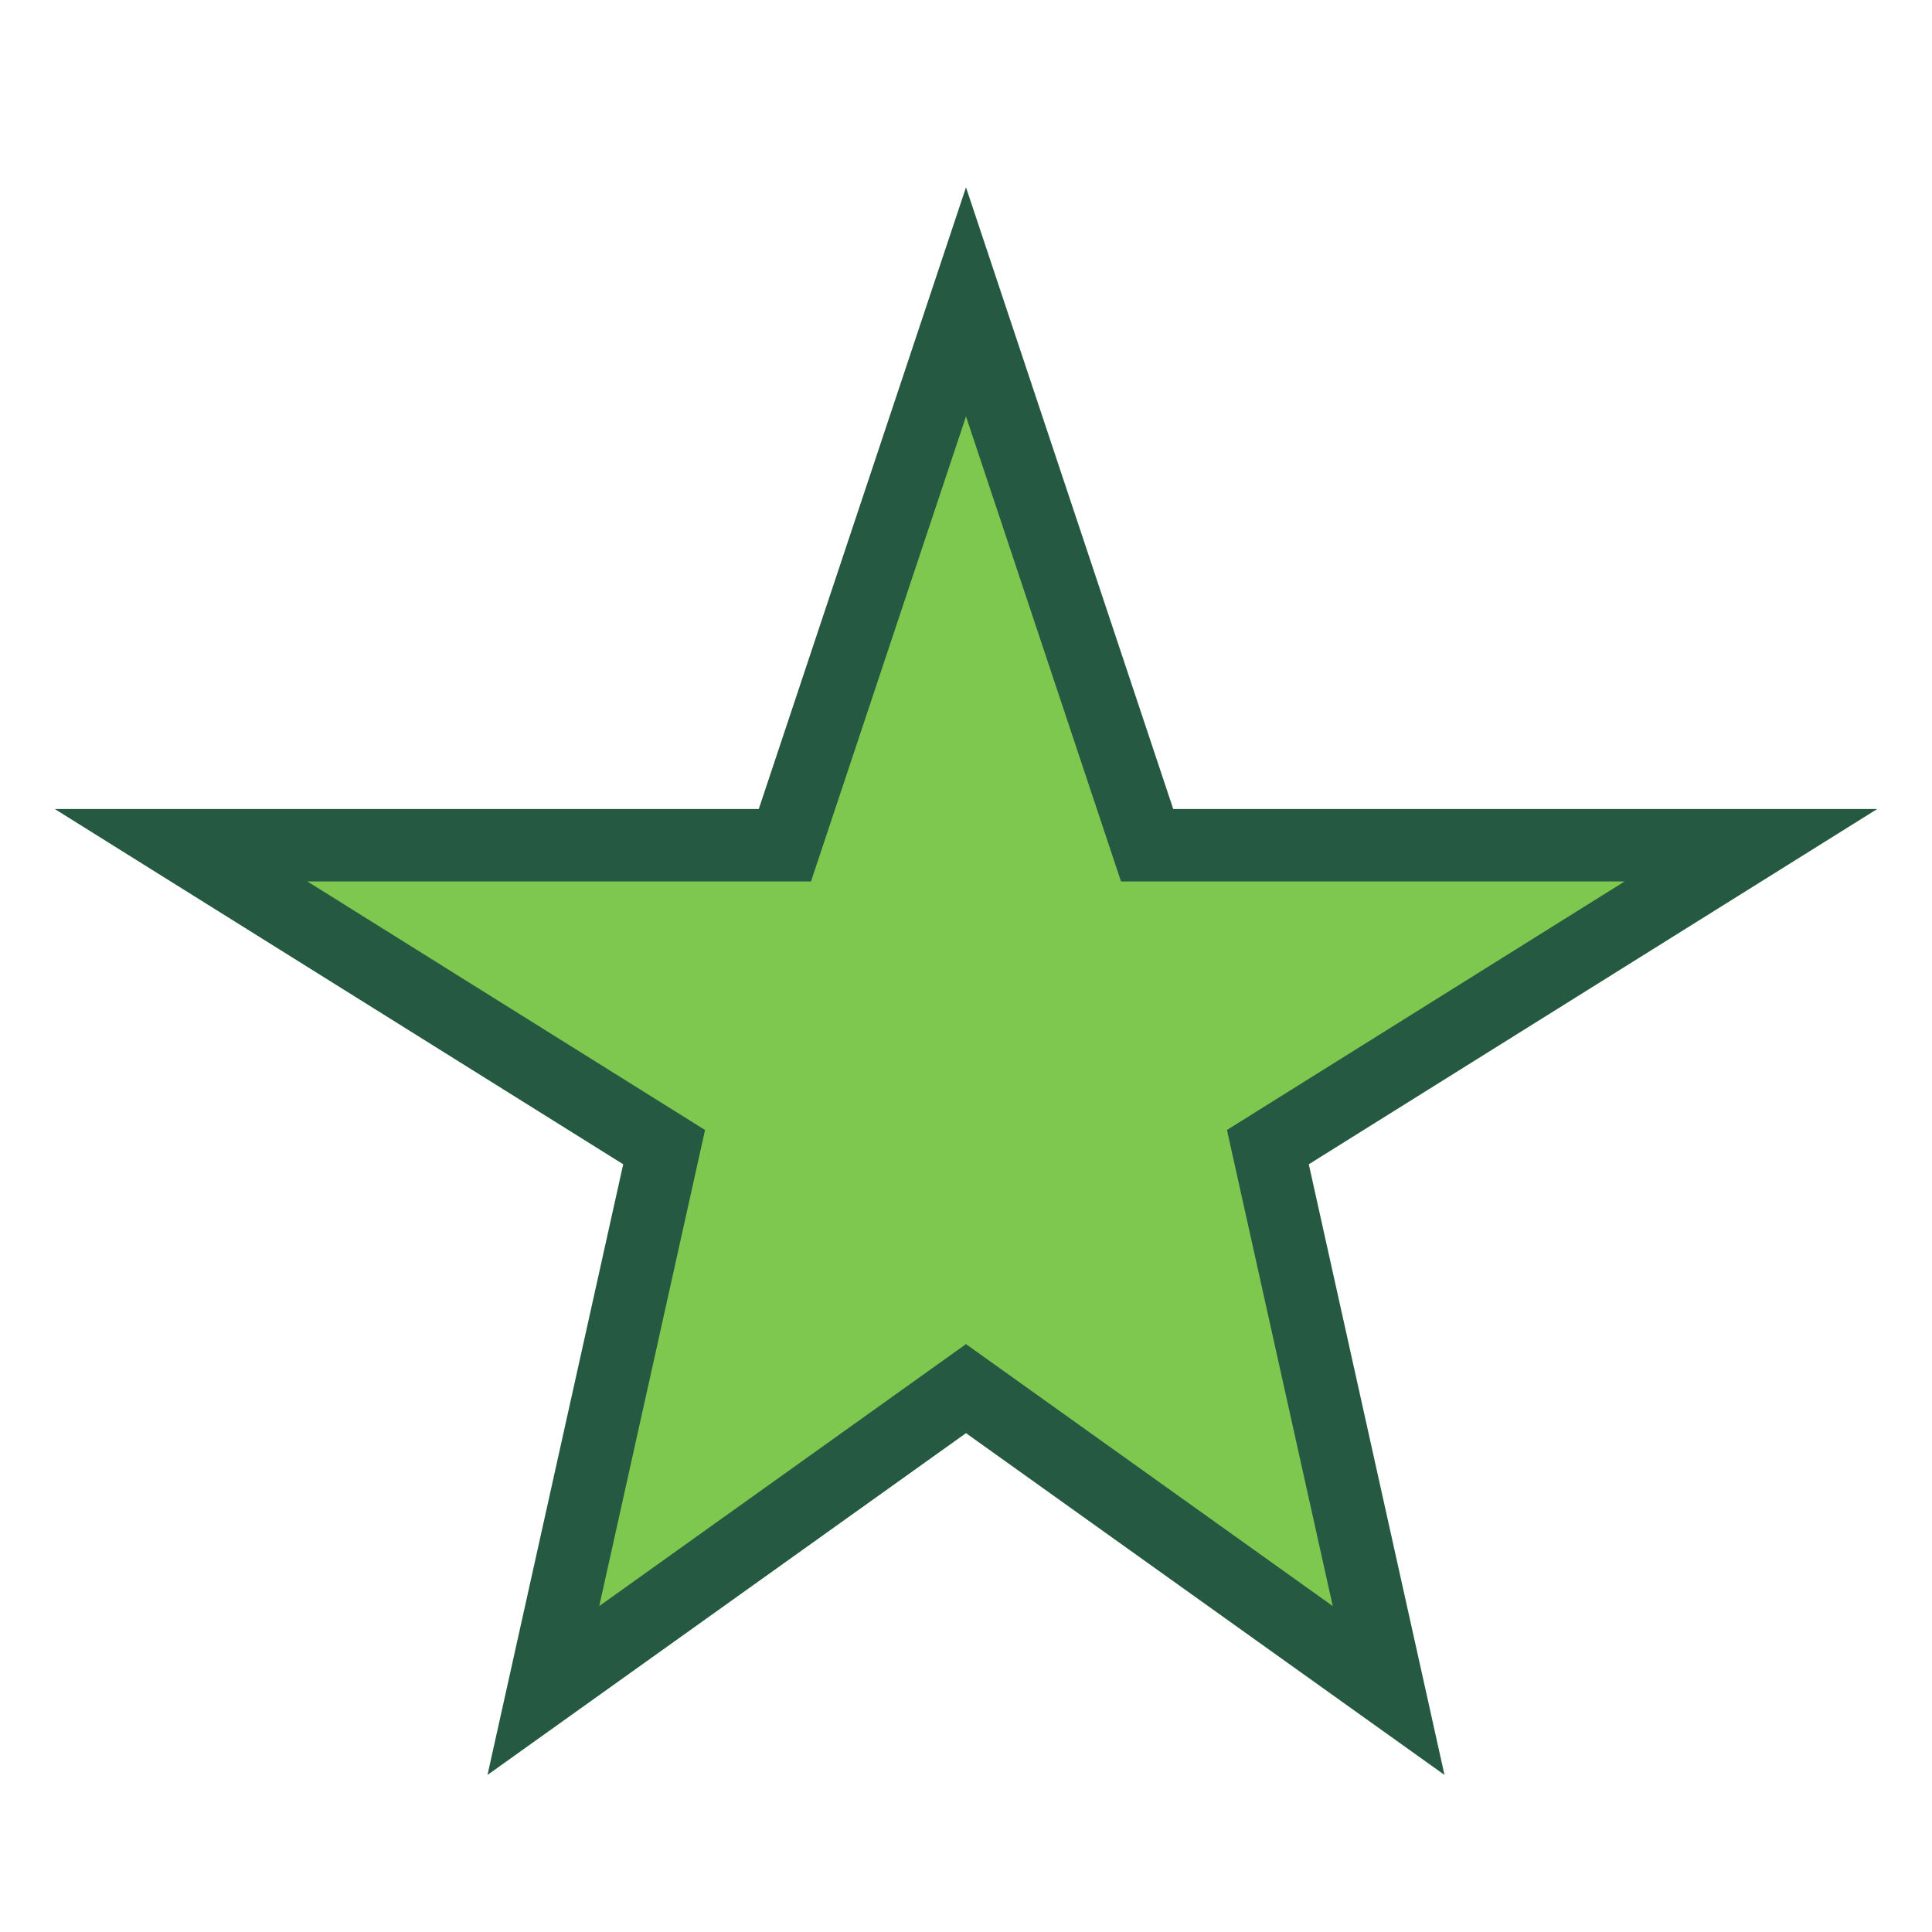 <?xml version="1.0" encoding="UTF-8"?>
<svg xmlns="http://www.w3.org/2000/svg" width="32" height="32" viewBox="0 0 32 32"><polygon points="16,5 19,14 29,14 21,19 23,28 16,23 9,28 11,19 3,14 13,14" fill="#7EC850" stroke="#255941" stroke-width="1.2"/></svg>